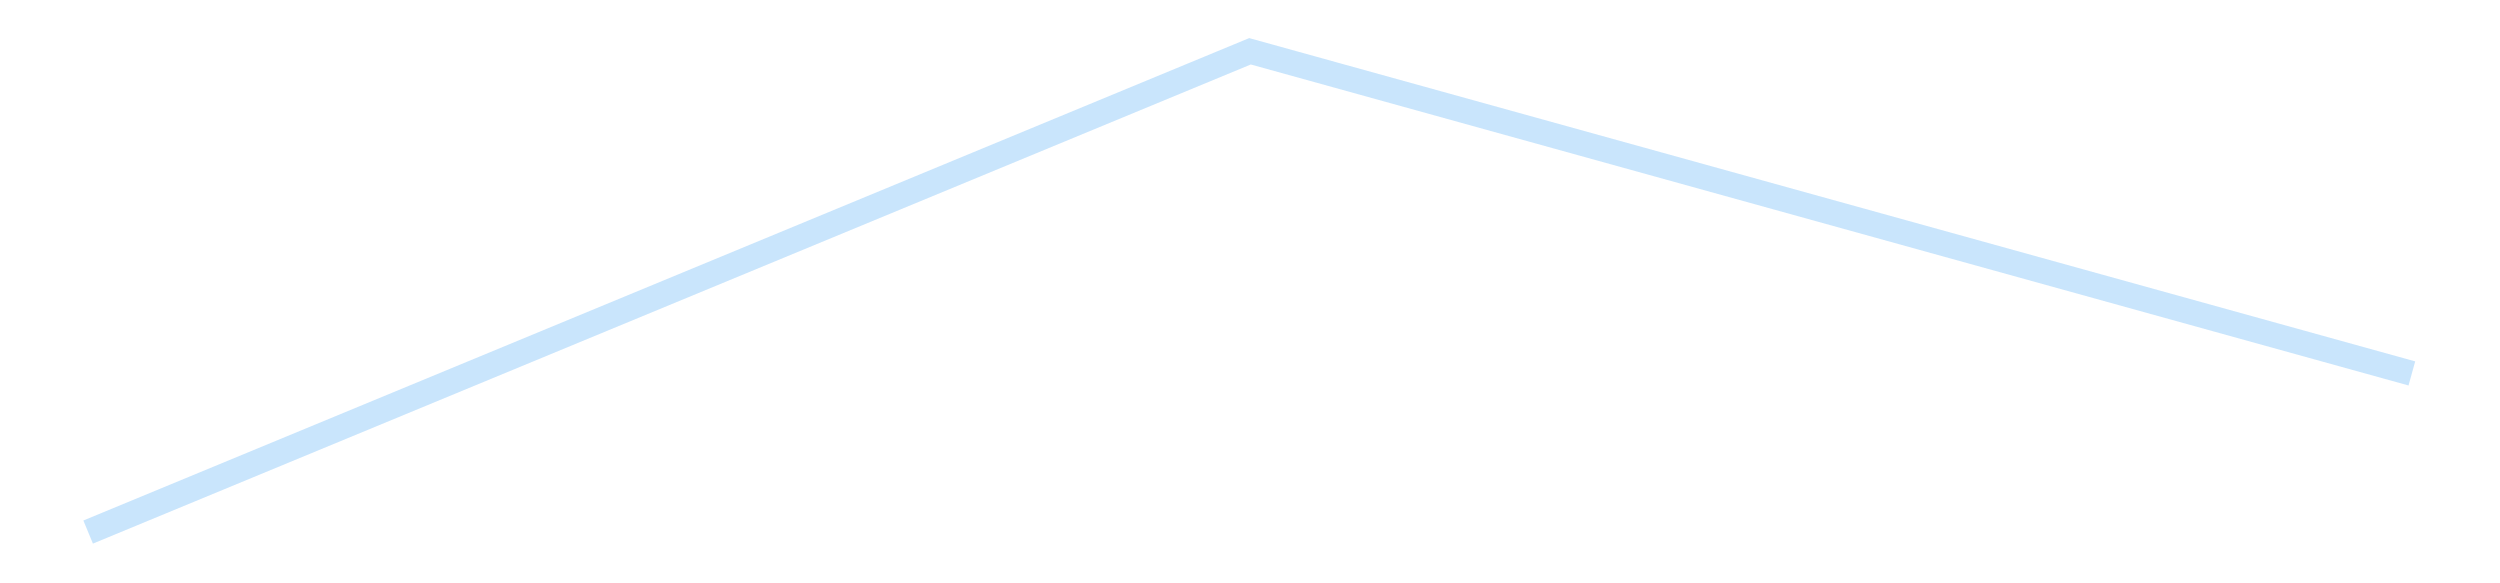<?xml version='1.0' encoding='utf-8'?>
<svg xmlns="http://www.w3.org/2000/svg" xmlns:xlink="http://www.w3.org/1999/xlink" id="chart-d3dfc117-264e-4454-8f4f-feb74b3e2d97" class="pygal-chart pygal-sparkline" viewBox="0 0 300 70" width="300" height="70"><!--Generated with pygal 3.0.4 (lxml) ©Kozea 2012-2016 on 2025-08-31--><!--http://pygal.org--><!--http://github.com/Kozea/pygal--><defs><style type="text/css">#chart-d3dfc117-264e-4454-8f4f-feb74b3e2d97{-webkit-user-select:none;-webkit-font-smoothing:antialiased;font-family:Consolas,"Liberation Mono",Menlo,Courier,monospace}#chart-d3dfc117-264e-4454-8f4f-feb74b3e2d97 .title{font-family:Consolas,"Liberation Mono",Menlo,Courier,monospace;font-size:16px}#chart-d3dfc117-264e-4454-8f4f-feb74b3e2d97 .legends .legend text{font-family:Consolas,"Liberation Mono",Menlo,Courier,monospace;font-size:14px}#chart-d3dfc117-264e-4454-8f4f-feb74b3e2d97 .axis text{font-family:Consolas,"Liberation Mono",Menlo,Courier,monospace;font-size:10px}#chart-d3dfc117-264e-4454-8f4f-feb74b3e2d97 .axis text.major{font-family:Consolas,"Liberation Mono",Menlo,Courier,monospace;font-size:10px}#chart-d3dfc117-264e-4454-8f4f-feb74b3e2d97 .text-overlay text.value{font-family:Consolas,"Liberation Mono",Menlo,Courier,monospace;font-size:16px}#chart-d3dfc117-264e-4454-8f4f-feb74b3e2d97 .text-overlay text.label{font-family:Consolas,"Liberation Mono",Menlo,Courier,monospace;font-size:10px}#chart-d3dfc117-264e-4454-8f4f-feb74b3e2d97 .tooltip{font-family:Consolas,"Liberation Mono",Menlo,Courier,monospace;font-size:14px}#chart-d3dfc117-264e-4454-8f4f-feb74b3e2d97 text.no_data{font-family:Consolas,"Liberation Mono",Menlo,Courier,monospace;font-size:64px}
#chart-d3dfc117-264e-4454-8f4f-feb74b3e2d97{background-color:transparent}#chart-d3dfc117-264e-4454-8f4f-feb74b3e2d97 path,#chart-d3dfc117-264e-4454-8f4f-feb74b3e2d97 line,#chart-d3dfc117-264e-4454-8f4f-feb74b3e2d97 rect,#chart-d3dfc117-264e-4454-8f4f-feb74b3e2d97 circle{-webkit-transition:150ms;-moz-transition:150ms;transition:150ms}#chart-d3dfc117-264e-4454-8f4f-feb74b3e2d97 .graph &gt; .background{fill:transparent}#chart-d3dfc117-264e-4454-8f4f-feb74b3e2d97 .plot &gt; .background{fill:transparent}#chart-d3dfc117-264e-4454-8f4f-feb74b3e2d97 .graph{fill:rgba(0,0,0,.87)}#chart-d3dfc117-264e-4454-8f4f-feb74b3e2d97 text.no_data{fill:rgba(0,0,0,1)}#chart-d3dfc117-264e-4454-8f4f-feb74b3e2d97 .title{fill:rgba(0,0,0,1)}#chart-d3dfc117-264e-4454-8f4f-feb74b3e2d97 .legends .legend text{fill:rgba(0,0,0,.87)}#chart-d3dfc117-264e-4454-8f4f-feb74b3e2d97 .legends .legend:hover text{fill:rgba(0,0,0,1)}#chart-d3dfc117-264e-4454-8f4f-feb74b3e2d97 .axis .line{stroke:rgba(0,0,0,1)}#chart-d3dfc117-264e-4454-8f4f-feb74b3e2d97 .axis .guide.line{stroke:rgba(0,0,0,.54)}#chart-d3dfc117-264e-4454-8f4f-feb74b3e2d97 .axis .major.line{stroke:rgba(0,0,0,.87)}#chart-d3dfc117-264e-4454-8f4f-feb74b3e2d97 .axis text.major{fill:rgba(0,0,0,1)}#chart-d3dfc117-264e-4454-8f4f-feb74b3e2d97 .axis.y .guides:hover .guide.line,#chart-d3dfc117-264e-4454-8f4f-feb74b3e2d97 .line-graph .axis.x .guides:hover .guide.line,#chart-d3dfc117-264e-4454-8f4f-feb74b3e2d97 .stackedline-graph .axis.x .guides:hover .guide.line,#chart-d3dfc117-264e-4454-8f4f-feb74b3e2d97 .xy-graph .axis.x .guides:hover .guide.line{stroke:rgba(0,0,0,1)}#chart-d3dfc117-264e-4454-8f4f-feb74b3e2d97 .axis .guides:hover text{fill:rgba(0,0,0,1)}#chart-d3dfc117-264e-4454-8f4f-feb74b3e2d97 .reactive{fill-opacity:.7;stroke-opacity:.8;stroke-width:3}#chart-d3dfc117-264e-4454-8f4f-feb74b3e2d97 .ci{stroke:rgba(0,0,0,.87)}#chart-d3dfc117-264e-4454-8f4f-feb74b3e2d97 .reactive.active,#chart-d3dfc117-264e-4454-8f4f-feb74b3e2d97 .active .reactive{fill-opacity:.8;stroke-opacity:.9;stroke-width:4}#chart-d3dfc117-264e-4454-8f4f-feb74b3e2d97 .ci .reactive.active{stroke-width:1.5}#chart-d3dfc117-264e-4454-8f4f-feb74b3e2d97 .series text{fill:rgba(0,0,0,1)}#chart-d3dfc117-264e-4454-8f4f-feb74b3e2d97 .tooltip rect{fill:transparent;stroke:rgba(0,0,0,1);-webkit-transition:opacity 150ms;-moz-transition:opacity 150ms;transition:opacity 150ms}#chart-d3dfc117-264e-4454-8f4f-feb74b3e2d97 .tooltip .label{fill:rgba(0,0,0,.87)}#chart-d3dfc117-264e-4454-8f4f-feb74b3e2d97 .tooltip .label{fill:rgba(0,0,0,.87)}#chart-d3dfc117-264e-4454-8f4f-feb74b3e2d97 .tooltip .legend{font-size:.8em;fill:rgba(0,0,0,.54)}#chart-d3dfc117-264e-4454-8f4f-feb74b3e2d97 .tooltip .x_label{font-size:.6em;fill:rgba(0,0,0,1)}#chart-d3dfc117-264e-4454-8f4f-feb74b3e2d97 .tooltip .xlink{font-size:.5em;text-decoration:underline}#chart-d3dfc117-264e-4454-8f4f-feb74b3e2d97 .tooltip .value{font-size:1.5em}#chart-d3dfc117-264e-4454-8f4f-feb74b3e2d97 .bound{font-size:.5em}#chart-d3dfc117-264e-4454-8f4f-feb74b3e2d97 .max-value{font-size:.75em;fill:rgba(0,0,0,.54)}#chart-d3dfc117-264e-4454-8f4f-feb74b3e2d97 .map-element{fill:transparent;stroke:rgba(0,0,0,.54) !important}#chart-d3dfc117-264e-4454-8f4f-feb74b3e2d97 .map-element .reactive{fill-opacity:inherit;stroke-opacity:inherit}#chart-d3dfc117-264e-4454-8f4f-feb74b3e2d97 .color-0,#chart-d3dfc117-264e-4454-8f4f-feb74b3e2d97 .color-0 a:visited{stroke:#bbdefb;fill:#bbdefb}#chart-d3dfc117-264e-4454-8f4f-feb74b3e2d97 .text-overlay .color-0 text{fill:black}
#chart-d3dfc117-264e-4454-8f4f-feb74b3e2d97 text.no_data{text-anchor:middle}#chart-d3dfc117-264e-4454-8f4f-feb74b3e2d97 .guide.line{fill:none}#chart-d3dfc117-264e-4454-8f4f-feb74b3e2d97 .centered{text-anchor:middle}#chart-d3dfc117-264e-4454-8f4f-feb74b3e2d97 .title{text-anchor:middle}#chart-d3dfc117-264e-4454-8f4f-feb74b3e2d97 .legends .legend text{fill-opacity:1}#chart-d3dfc117-264e-4454-8f4f-feb74b3e2d97 .axis.x text{text-anchor:middle}#chart-d3dfc117-264e-4454-8f4f-feb74b3e2d97 .axis.x:not(.web) text[transform]{text-anchor:start}#chart-d3dfc117-264e-4454-8f4f-feb74b3e2d97 .axis.x:not(.web) text[transform].backwards{text-anchor:end}#chart-d3dfc117-264e-4454-8f4f-feb74b3e2d97 .axis.y text{text-anchor:end}#chart-d3dfc117-264e-4454-8f4f-feb74b3e2d97 .axis.y text[transform].backwards{text-anchor:start}#chart-d3dfc117-264e-4454-8f4f-feb74b3e2d97 .axis.y2 text{text-anchor:start}#chart-d3dfc117-264e-4454-8f4f-feb74b3e2d97 .axis.y2 text[transform].backwards{text-anchor:end}#chart-d3dfc117-264e-4454-8f4f-feb74b3e2d97 .axis .guide.line{stroke-dasharray:4,4;stroke:black}#chart-d3dfc117-264e-4454-8f4f-feb74b3e2d97 .axis .major.guide.line{stroke-dasharray:6,6;stroke:black}#chart-d3dfc117-264e-4454-8f4f-feb74b3e2d97 .horizontal .axis.y .guide.line,#chart-d3dfc117-264e-4454-8f4f-feb74b3e2d97 .horizontal .axis.y2 .guide.line,#chart-d3dfc117-264e-4454-8f4f-feb74b3e2d97 .vertical .axis.x .guide.line{opacity:0}#chart-d3dfc117-264e-4454-8f4f-feb74b3e2d97 .horizontal .axis.always_show .guide.line,#chart-d3dfc117-264e-4454-8f4f-feb74b3e2d97 .vertical .axis.always_show .guide.line{opacity:1 !important}#chart-d3dfc117-264e-4454-8f4f-feb74b3e2d97 .axis.y .guides:hover .guide.line,#chart-d3dfc117-264e-4454-8f4f-feb74b3e2d97 .axis.y2 .guides:hover .guide.line,#chart-d3dfc117-264e-4454-8f4f-feb74b3e2d97 .axis.x .guides:hover .guide.line{opacity:1}#chart-d3dfc117-264e-4454-8f4f-feb74b3e2d97 .axis .guides:hover text{opacity:1}#chart-d3dfc117-264e-4454-8f4f-feb74b3e2d97 .nofill{fill:none}#chart-d3dfc117-264e-4454-8f4f-feb74b3e2d97 .subtle-fill{fill-opacity:.2}#chart-d3dfc117-264e-4454-8f4f-feb74b3e2d97 .dot{stroke-width:1px;fill-opacity:1;stroke-opacity:1}#chart-d3dfc117-264e-4454-8f4f-feb74b3e2d97 .dot.active{stroke-width:5px}#chart-d3dfc117-264e-4454-8f4f-feb74b3e2d97 .dot.negative{fill:transparent}#chart-d3dfc117-264e-4454-8f4f-feb74b3e2d97 text,#chart-d3dfc117-264e-4454-8f4f-feb74b3e2d97 tspan{stroke:none !important}#chart-d3dfc117-264e-4454-8f4f-feb74b3e2d97 .series text.active{opacity:1}#chart-d3dfc117-264e-4454-8f4f-feb74b3e2d97 .tooltip rect{fill-opacity:.95;stroke-width:.5}#chart-d3dfc117-264e-4454-8f4f-feb74b3e2d97 .tooltip text{fill-opacity:1}#chart-d3dfc117-264e-4454-8f4f-feb74b3e2d97 .showable{visibility:hidden}#chart-d3dfc117-264e-4454-8f4f-feb74b3e2d97 .showable.shown{visibility:visible}#chart-d3dfc117-264e-4454-8f4f-feb74b3e2d97 .gauge-background{fill:rgba(229,229,229,1);stroke:none}#chart-d3dfc117-264e-4454-8f4f-feb74b3e2d97 .bg-lines{stroke:transparent;stroke-width:2px}</style><script type="text/javascript">window.pygal = window.pygal || {};window.pygal.config = window.pygal.config || {};window.pygal.config['d3dfc117-264e-4454-8f4f-feb74b3e2d97'] = {"allow_interruptions": false, "box_mode": "extremes", "classes": ["pygal-chart", "pygal-sparkline"], "css": ["file://style.css", "file://graph.css"], "defs": [], "disable_xml_declaration": false, "dots_size": 2.5, "dynamic_print_values": false, "explicit_size": true, "fill": false, "force_uri_protocol": "https", "formatter": null, "half_pie": false, "height": 70, "include_x_axis": false, "inner_radius": 0, "interpolate": null, "interpolation_parameters": {}, "interpolation_precision": 250, "inverse_y_axis": false, "js": [], "legend_at_bottom": false, "legend_at_bottom_columns": null, "legend_box_size": 12, "logarithmic": false, "margin": 5, "margin_bottom": null, "margin_left": null, "margin_right": null, "margin_top": null, "max_scale": 2, "min_scale": 1, "missing_value_fill_truncation": "x", "no_data_text": "", "no_prefix": false, "order_min": null, "pretty_print": false, "print_labels": false, "print_values": false, "print_values_position": "center", "print_zeroes": true, "range": null, "rounded_bars": null, "secondary_range": null, "show_dots": false, "show_legend": false, "show_minor_x_labels": true, "show_minor_y_labels": true, "show_only_major_dots": false, "show_x_guides": false, "show_x_labels": false, "show_y_guides": true, "show_y_labels": false, "spacing": 0, "stack_from_top": false, "strict": false, "stroke": true, "stroke_style": null, "style": {"background": "transparent", "ci_colors": [], "colors": ["#bbdefb"], "dot_opacity": "1", "font_family": "Consolas, \"Liberation Mono\", Menlo, Courier, monospace", "foreground": "rgba(0, 0, 0, .87)", "foreground_strong": "rgba(0, 0, 0, 1)", "foreground_subtle": "rgba(0, 0, 0, .54)", "guide_stroke_color": "black", "guide_stroke_dasharray": "4,4", "label_font_family": "Consolas, \"Liberation Mono\", Menlo, Courier, monospace", "label_font_size": 10, "legend_font_family": "Consolas, \"Liberation Mono\", Menlo, Courier, monospace", "legend_font_size": 14, "major_guide_stroke_color": "black", "major_guide_stroke_dasharray": "6,6", "major_label_font_family": "Consolas, \"Liberation Mono\", Menlo, Courier, monospace", "major_label_font_size": 10, "no_data_font_family": "Consolas, \"Liberation Mono\", Menlo, Courier, monospace", "no_data_font_size": 64, "opacity": ".7", "opacity_hover": ".8", "plot_background": "transparent", "stroke_opacity": ".8", "stroke_opacity_hover": ".9", "stroke_width": 3, "stroke_width_hover": "4", "title_font_family": "Consolas, \"Liberation Mono\", Menlo, Courier, monospace", "title_font_size": 16, "tooltip_font_family": "Consolas, \"Liberation Mono\", Menlo, Courier, monospace", "tooltip_font_size": 14, "transition": "150ms", "value_background": "rgba(229, 229, 229, 1)", "value_colors": [], "value_font_family": "Consolas, \"Liberation Mono\", Menlo, Courier, monospace", "value_font_size": 16, "value_label_font_family": "Consolas, \"Liberation Mono\", Menlo, Courier, monospace", "value_label_font_size": 10}, "title": null, "tooltip_border_radius": 0, "tooltip_fancy_mode": true, "truncate_label": null, "truncate_legend": null, "width": 300, "x_label_rotation": 0, "x_labels": null, "x_labels_major": null, "x_labels_major_count": null, "x_labels_major_every": null, "x_title": null, "xrange": null, "y_label_rotation": 0, "y_labels": null, "y_labels_major": null, "y_labels_major_count": null, "y_labels_major_every": null, "y_title": null, "zero": 0, "legends": [""]}</script></defs><title>Pygal</title><g class="graph line-graph vertical"><rect x="0" y="0" width="300" height="70" class="background"/><g transform="translate(5, 5)" class="plot"><rect x="0" y="0" width="290" height="60" class="background"/><g class="series serie-0 color-0"><path d="M5.577 58.846 L145 1.154 284.423 39.812" class="line reactive nofill"/></g></g><g class="titles"/><g transform="translate(5, 5)" class="plot overlay"><g class="series serie-0 color-0"/></g><g transform="translate(5, 5)" class="plot text-overlay"><g class="series serie-0 color-0"/></g><g transform="translate(5, 5)" class="plot tooltip-overlay"><g transform="translate(0 0)" style="opacity: 0" class="tooltip"><rect rx="0" ry="0" width="0" height="0" class="tooltip-box"/><g class="text"/></g></g></g></svg>